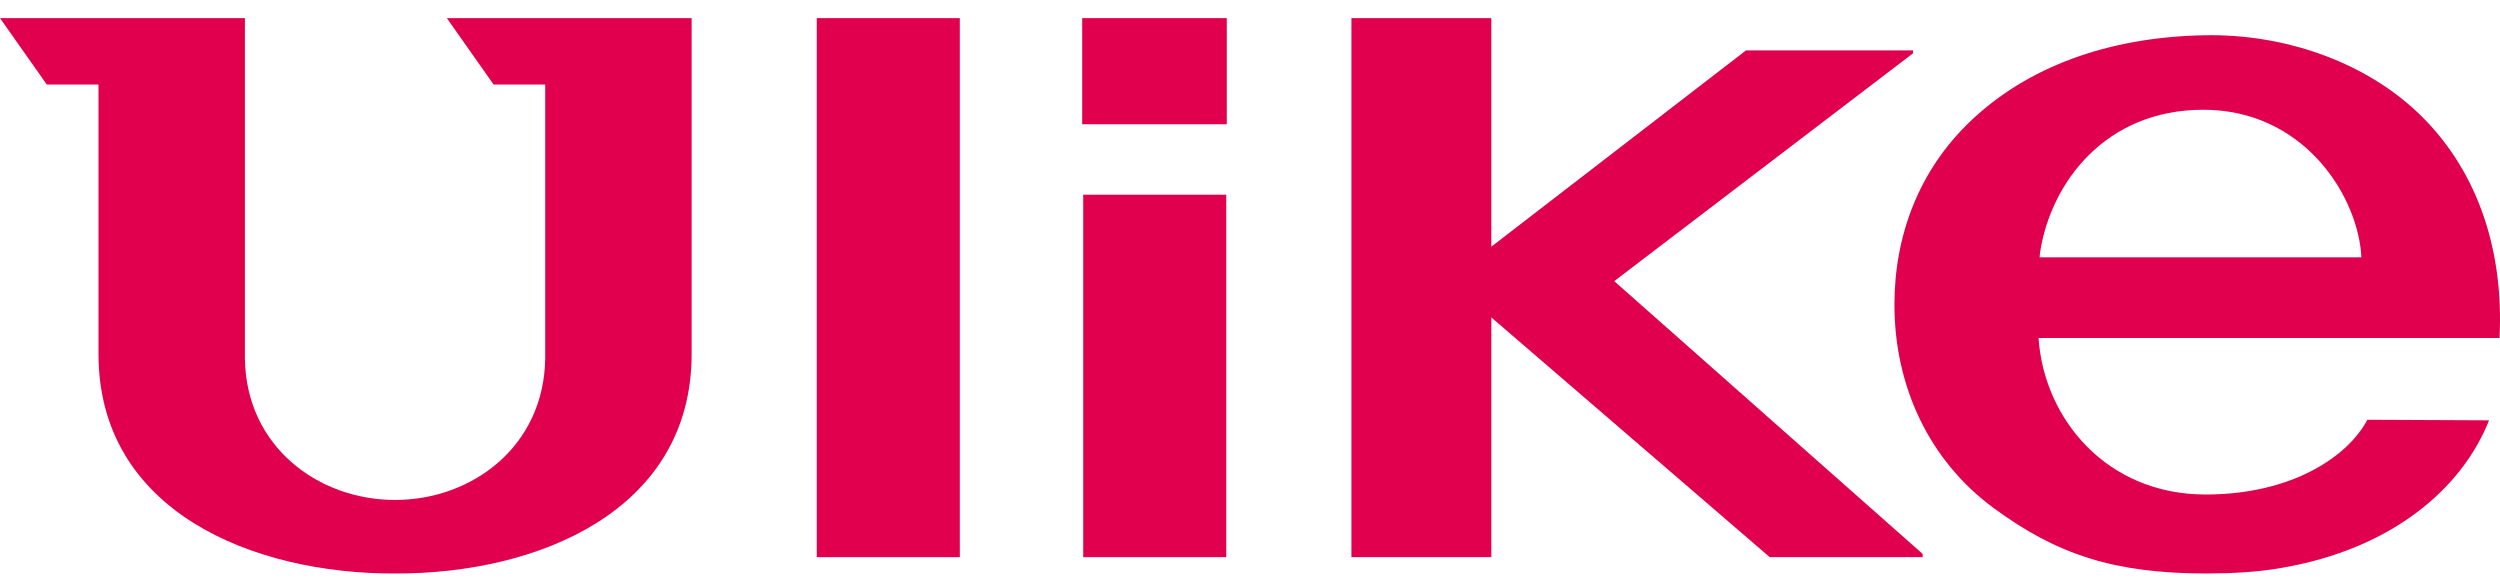 <svg width="107" height="25" viewBox="0 0 107 25" fill="none" xmlns="http://www.w3.org/2000/svg">
<path d="M52.506 0.776H46.318V5.318H52.506V0.776Z" fill="#E0004D"/>
<path d="M52.484 8.333H46.362V23.846H52.484V8.333Z" fill="#E0004D"/>
<path d="M41.08 0.776H34.958V23.846H41.08V0.776Z" fill="#E0004D"/>
<path d="M81.878 2.281V2.158H74.727L63.829 10.557V0.776H57.841V23.846H63.829V13.585L75.744 23.846H82.291V23.709L69.089 12.033L81.878 2.281Z" fill="#E0004D"/>
<path d="M21.127 3.618H23.335V15.35C23.282 19.114 20.198 21.398 16.908 21.398C13.619 21.398 10.534 19.114 10.482 15.35V0.776H0L2.003 3.618H4.215V15.145C4.215 21.878 10.812 24.566 16.908 24.546C23.004 24.566 29.602 21.879 29.602 15.145V0.776H19.125L21.127 3.618Z" fill="#E0004D"/>
<path d="M103.543 4.878C101.255 2.675 97.823 1.435 94.326 1.51C90.221 1.589 86.761 2.864 84.322 5.2C82.137 7.288 81.082 10.072 81.082 13.037C81.082 16.497 82.539 19.696 85.336 21.75C88.041 23.736 90.474 24.546 94.462 24.546C95.623 24.539 96.585 24.484 97.572 24.32C102.403 23.514 105.387 20.879 106.531 17.99L101.322 17.966C100.523 19.494 98.15 21.165 94.397 21.165C90.174 21.165 87.484 17.939 87.249 14.465H106.98C107.183 10.402 105.855 7.106 103.544 4.879L103.543 4.878ZM87.294 11.013L87.319 10.777C87.785 7.807 90.119 4.697 94.3 4.697C98.482 4.697 100.797 8.178 101.051 10.779L101.066 11.013H87.293H87.294Z" fill="#E0004D"/>
</svg>
